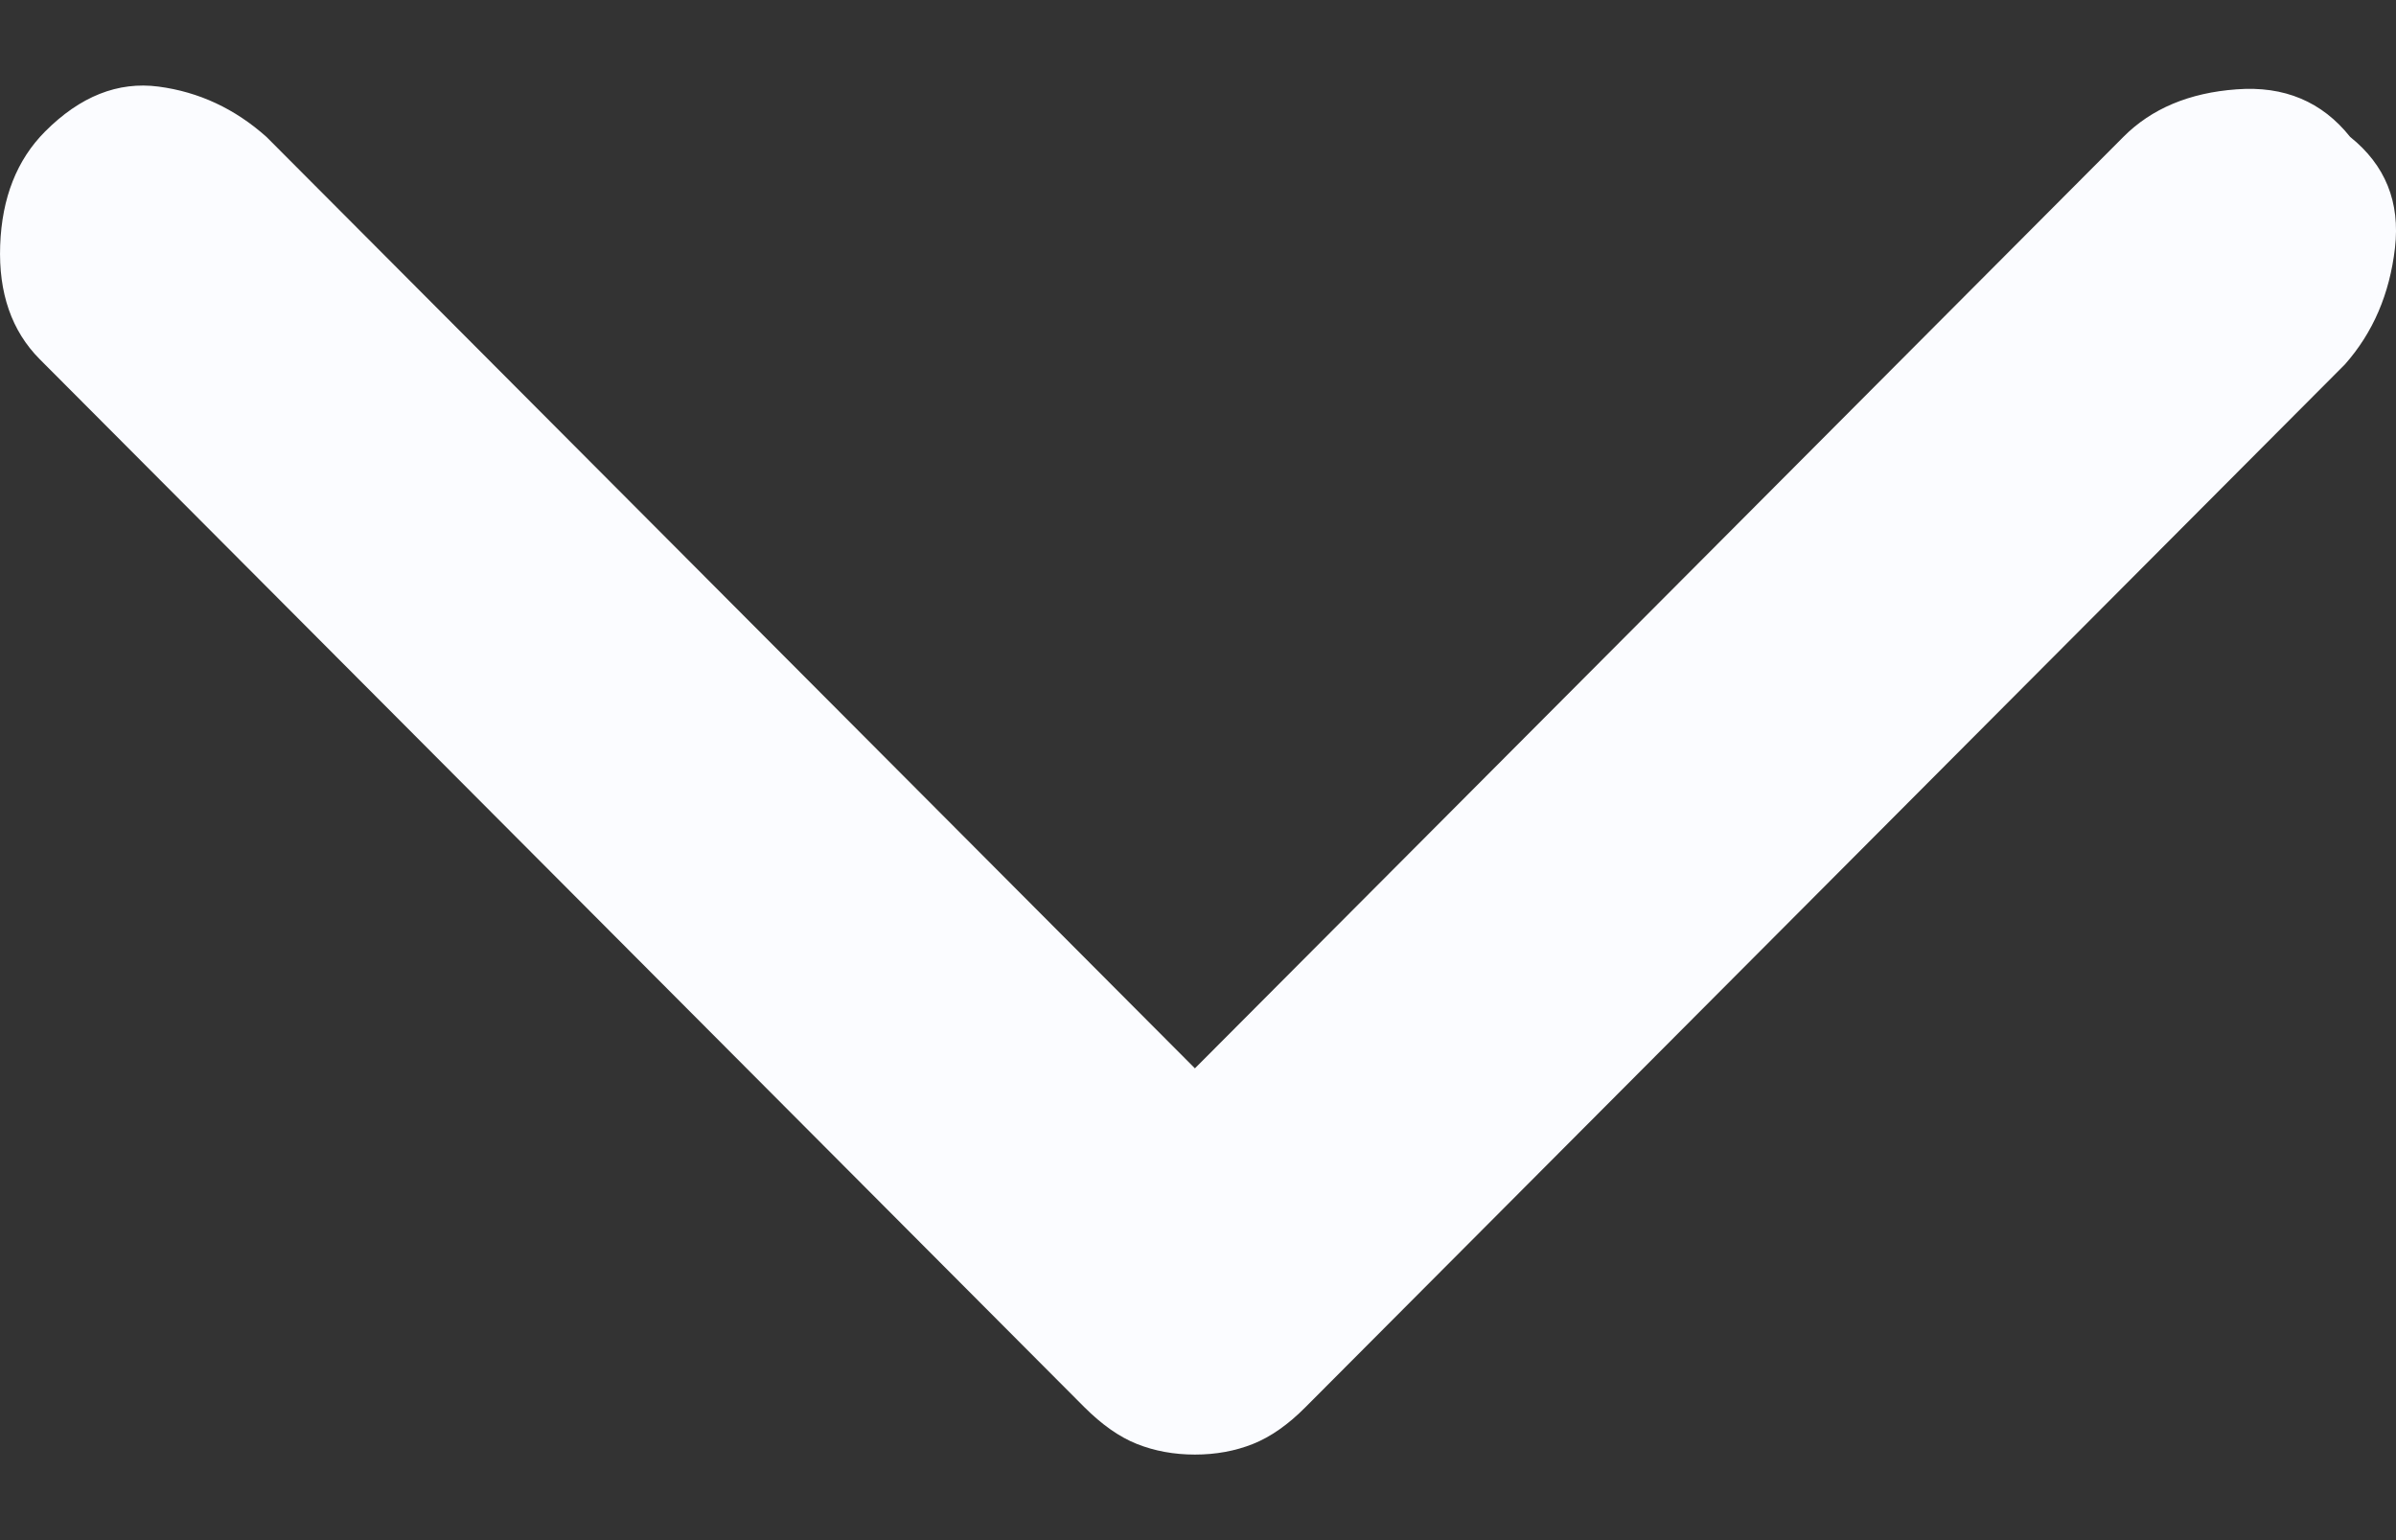 <svg width="14" height="9" viewBox="0 0 14 9" fill="none" xmlns="http://www.w3.org/2000/svg">
<rect x="0" y="0" width="14" height="9" fill="#333333" stroke="none"/>
<path d="M6.982 8.5C6.859 8.5 6.746 8.479 6.643 8.438C6.54 8.397 6.438 8.325 6.335 8.222L0.232 2.099C0.068 1.934 -0.009 1.712 0.001 1.434C0.011 1.155 0.099 0.934 0.263 0.769C0.468 0.563 0.689 0.475 0.926 0.506C1.162 0.537 1.372 0.635 1.557 0.8L6.982 6.243L12.407 0.8C12.571 0.635 12.792 0.542 13.069 0.522C13.347 0.501 13.568 0.594 13.732 0.8C13.938 0.965 14.025 1.181 13.994 1.449C13.963 1.717 13.866 1.944 13.701 2.13L7.629 8.222C7.527 8.325 7.424 8.397 7.321 8.438C7.218 8.479 7.105 8.5 6.982 8.5Z" fill="#FBFCFF"/>
</svg>
